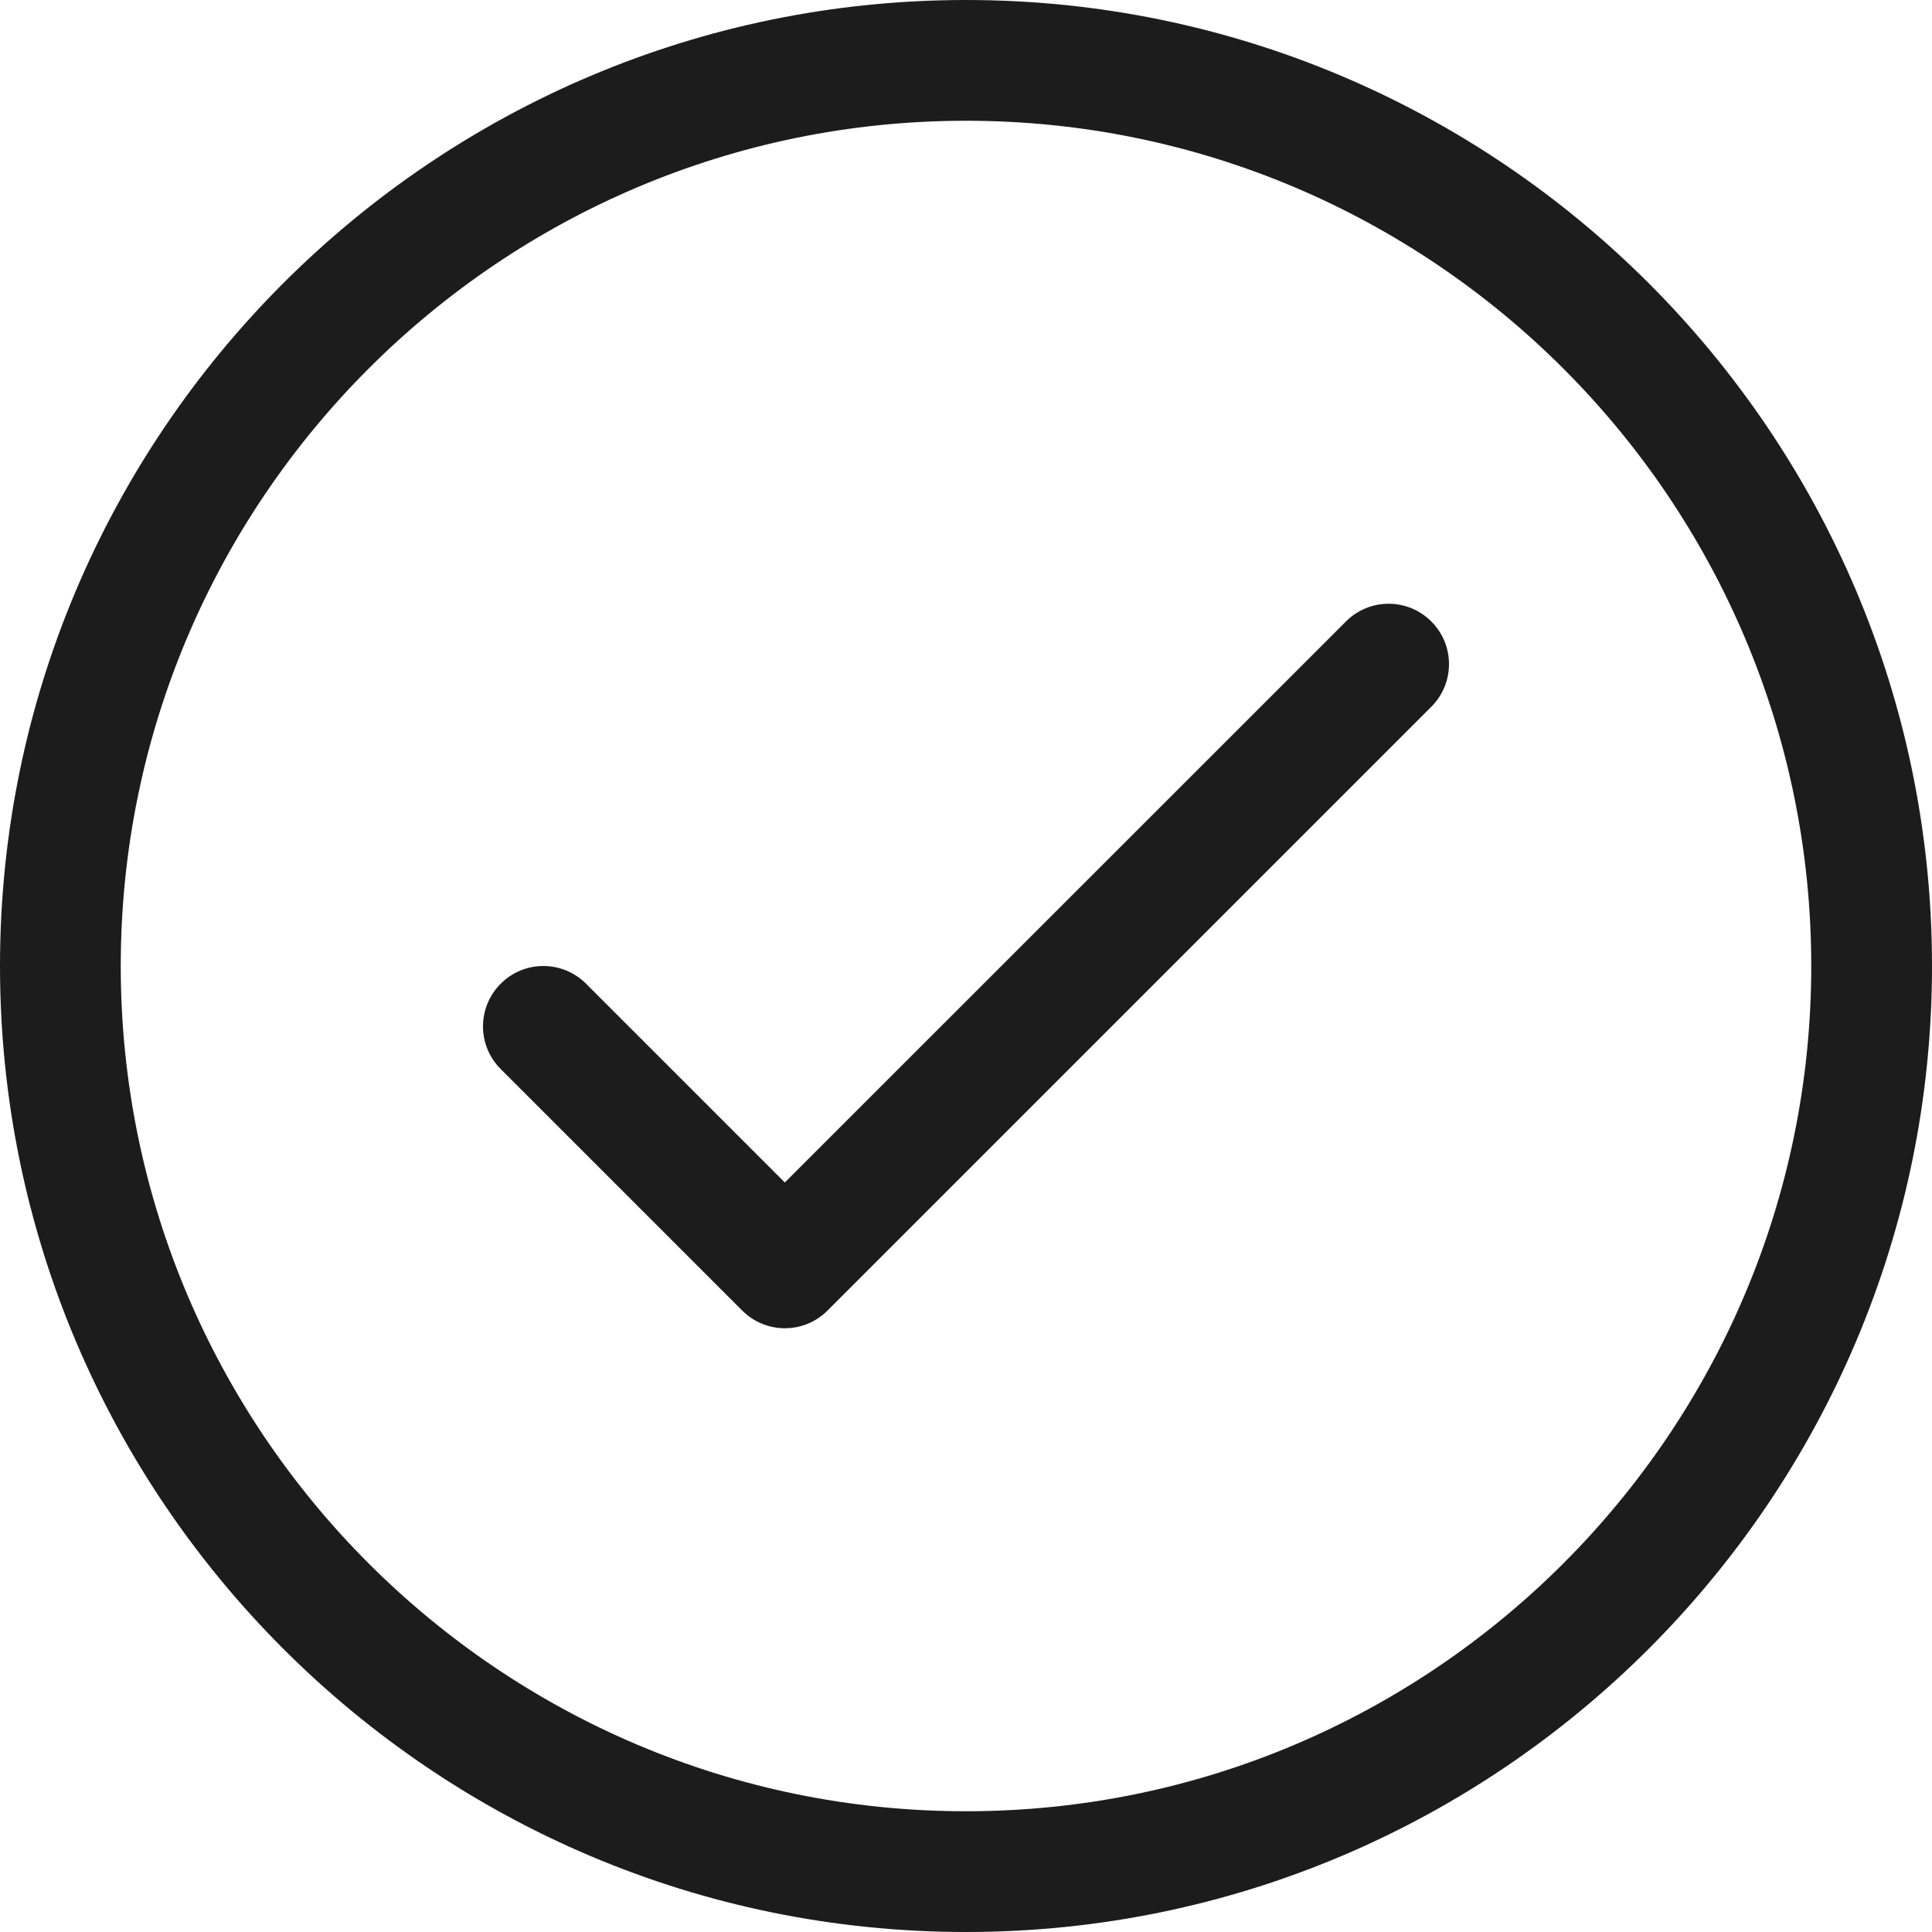 <svg width="18" height="18" viewBox="0 0 18 18" fill="none" xmlns="http://www.w3.org/2000/svg">
<path d="M9 18C4.037 18 0 13.963 0 9C0 4.037 4.037 0 9 0C13.963 0 18 4.037 18 9C18 13.963 13.963 18 9 18ZM9 1.125C4.658 1.125 1.125 4.658 1.125 9C1.125 13.342 4.658 16.875 9 16.875C13.342 16.875 16.875 13.342 16.875 9C16.875 4.658 13.342 1.125 9 1.125ZM7.71 12.21L13.335 6.585C13.555 6.365 13.555 6.009 13.335 5.79C13.115 5.57 12.759 5.57 12.54 5.79L7.312 11.017L5.46 9.165C5.24 8.945 4.884 8.945 4.665 9.165C4.445 9.385 4.445 9.741 4.665 9.96L6.915 12.21C7.025 12.32 7.169 12.375 7.312 12.375C7.456 12.375 7.6 12.32 7.71 12.21Z" fill="#1C1C1D"/>
</svg>
